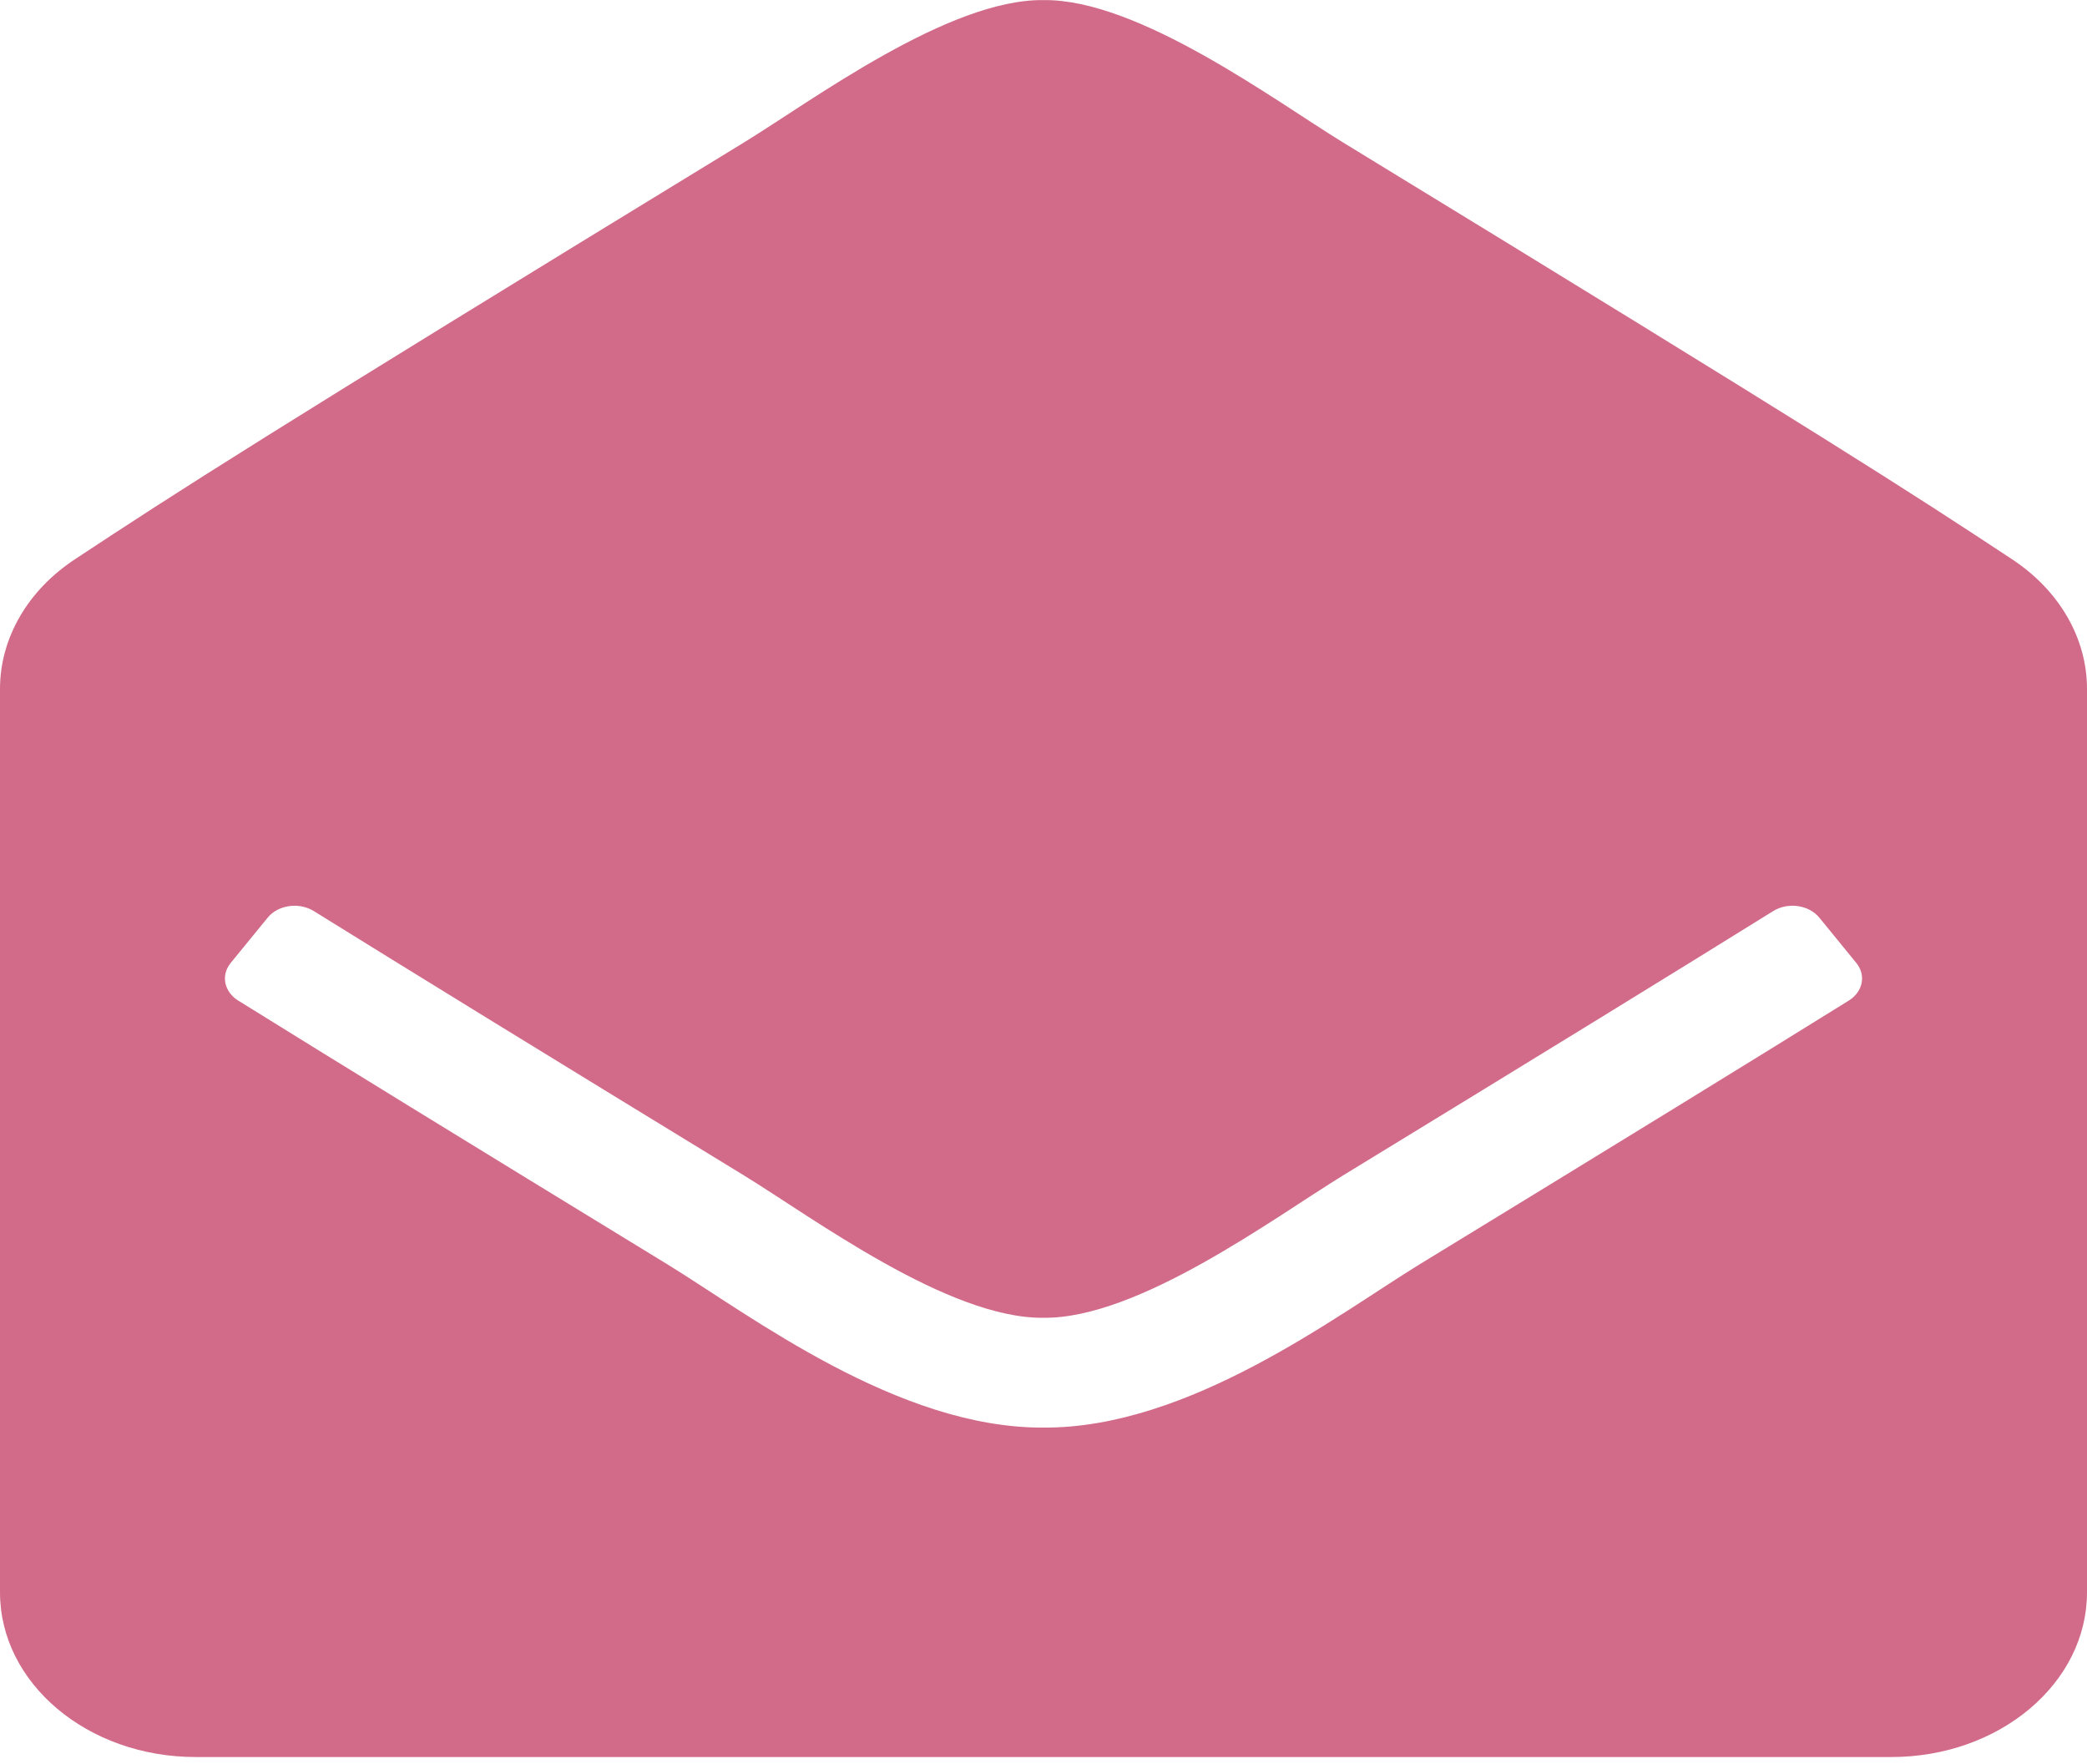 <svg width="71" height="60" viewBox="0 0 71 60" fill="none" xmlns="http://www.w3.org/2000/svg">
<path d="M71 54.169C71 57.264 68.02 59.772 64.344 59.772H6.656C2.98 59.772 0 57.264 0 54.169V23.434C1.22616e-05 22.585 0.23 21.746 0.671 20.982C1.113 20.218 1.755 19.549 2.55 19.025C6.004 16.745 8.859 14.896 25.32 4.84C27.653 3.408 32.282 -0.038 35.5 0.003C38.717 -0.039 43.348 3.408 45.68 4.84C62.139 14.895 64.998 16.746 68.45 19.025C69.245 19.549 69.887 20.218 70.329 20.982C70.77 21.746 71 22.585 71 23.434V54.169ZM61.894 31.218C61.539 30.782 60.826 30.681 60.322 30.995C57.154 32.965 52.631 35.747 45.68 39.993C43.347 41.425 38.718 44.87 35.5 44.829C32.281 44.87 27.657 41.427 25.32 39.993C18.37 35.747 13.847 32.965 10.678 30.995C10.174 30.681 9.461 30.782 9.106 31.218L7.848 32.758C7.685 32.958 7.62 33.203 7.668 33.442C7.716 33.681 7.872 33.894 8.103 34.038C11.277 36.011 15.793 38.788 22.706 43.012C25.517 44.737 30.544 48.593 35.5 48.565C40.454 48.593 45.479 44.74 48.294 43.012C55.207 38.788 59.723 36.011 62.897 34.038C63.128 33.894 63.284 33.681 63.332 33.442C63.38 33.203 63.315 32.958 63.152 32.758L61.894 31.218Z" fill="#D26B89"/>
</svg>
